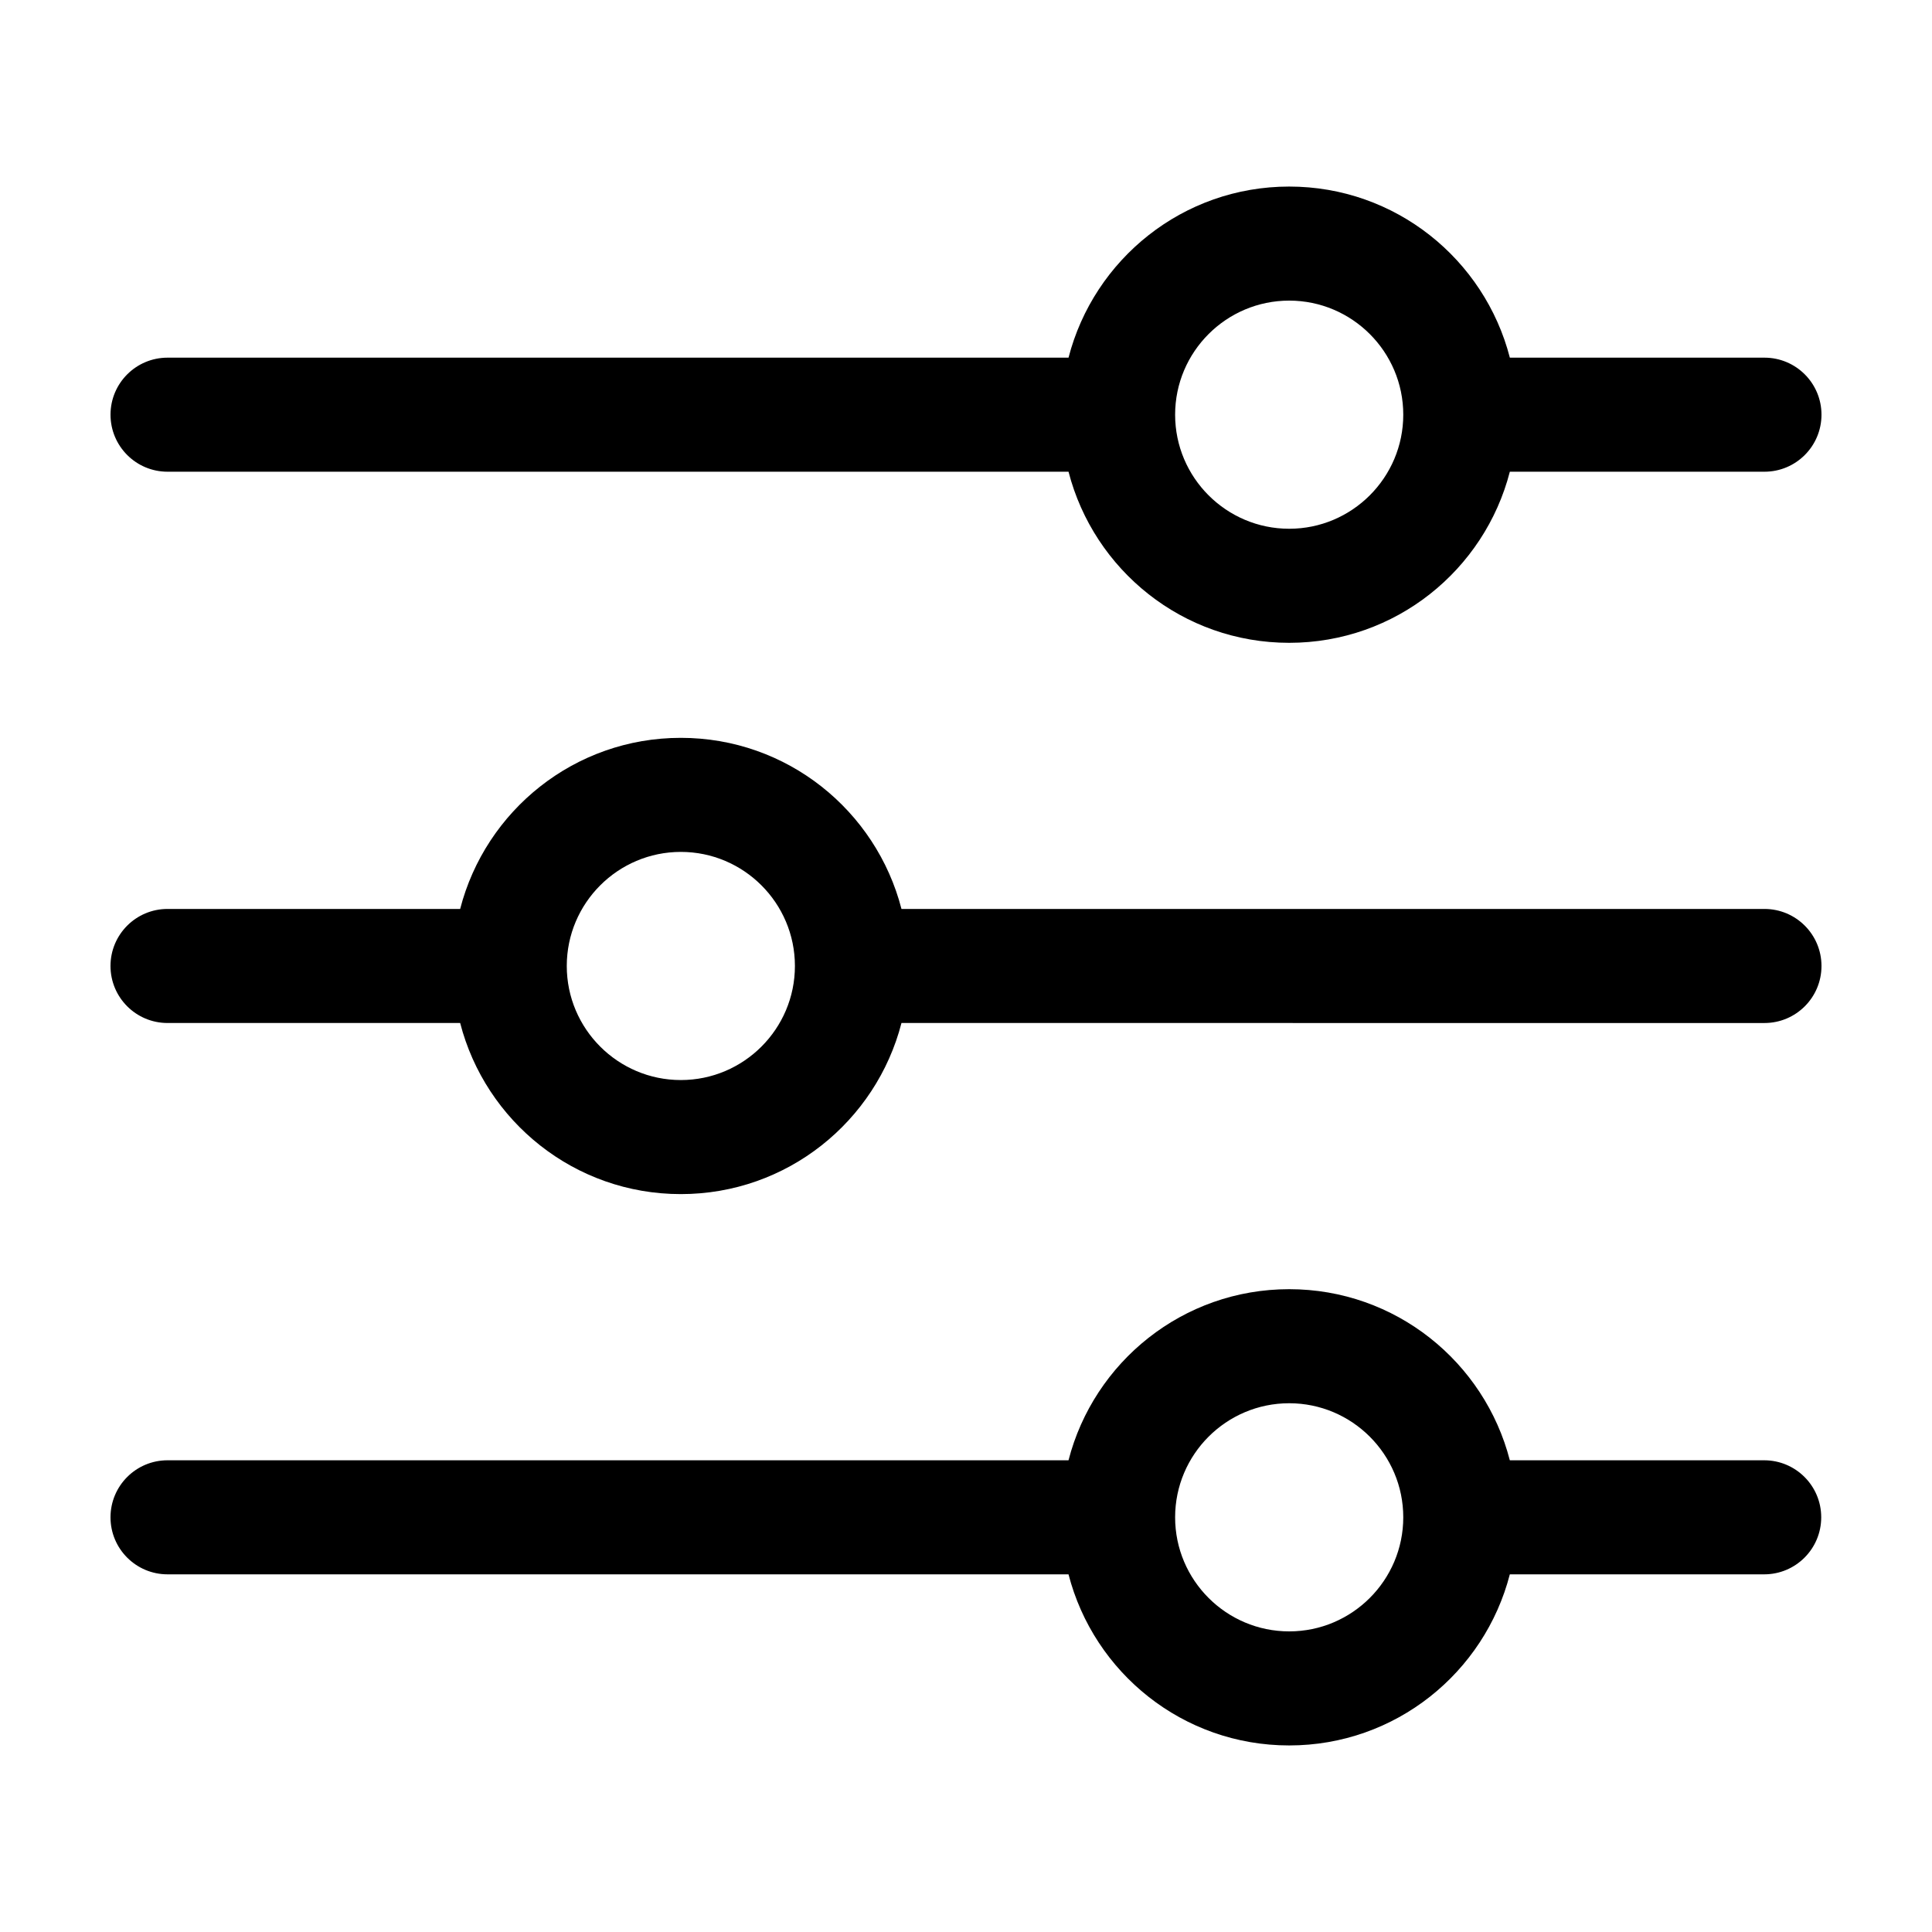 <?xml version="1.0" encoding="UTF-8"?>
<!-- Uploaded to: SVG Repo, www.svgrepo.com, Generator: SVG Repo Mixer Tools -->
<svg fill="#000000" width="800px" height="800px" version="1.1" viewBox="144 144 512 512" xmlns="http://www.w3.org/2000/svg">
 <g>
  <path d="m611.53 530.99h-67.41c-6.723-26.062-30.312-45.344-58.477-45.344s-51.758 19.281-58.477 45.344h-238.77c-8.348 0-15.113 6.766-15.113 15.113 0 8.348 6.766 15.113 15.113 15.113h238.77c6.723 26.062 30.312 45.344 58.477 45.344 28.164 0 51.758-19.281 58.477-45.344h67.41c8.348 0 15.113-6.766 15.113-15.113 0.004-8.348-6.769-15.113-15.117-15.113zm-125.88 45.344c-16.668 0-30.23-13.562-30.23-30.23 0-16.668 13.562-30.23 30.23-30.23s30.23 13.562 30.23 30.23c0 16.668-13.562 30.23-30.23 30.23z"/>
  <path d="m611.6 384.88h-228.7c-6.723-26.062-30.312-45.344-58.477-45.344-28.164 0-51.758 19.281-58.477 45.344h-77.551c-8.348 0-15.113 6.766-15.113 15.113s6.766 15.113 15.113 15.113h77.551c6.723 26.062 30.312 45.344 58.477 45.344 28.164 0 51.758-19.281 58.477-45.344l228.7 0.004c8.348 0 15.113-6.766 15.113-15.113 0-8.352-6.766-15.117-15.113-15.117zm-287.17 45.344c-16.668 0-30.23-13.562-30.23-30.23 0-16.668 13.562-30.23 30.23-30.23s30.23 13.562 30.23 30.23c0 16.668-13.562 30.23-30.23 30.23z"/>
  <path d="m188.4 269.01h238.77c6.723 26.062 30.312 45.344 58.477 45.344 28.164 0 51.758-19.281 58.477-45.344h67.477c8.348 0 15.113-6.766 15.113-15.113 0-8.348-6.766-15.113-15.113-15.113h-67.473c-6.723-26.062-30.32-45.344-58.48-45.344-28.156 0-51.758 19.281-58.477 45.344h-238.77c-8.348 0-15.113 6.766-15.113 15.113 0 8.348 6.766 15.113 15.113 15.113zm297.25-45.344c16.668 0 30.23 13.562 30.23 30.23s-13.562 30.23-30.23 30.23-30.23-13.562-30.23-30.23c0.004-16.668 13.566-30.23 30.23-30.23z"/>
 </g>
</svg>